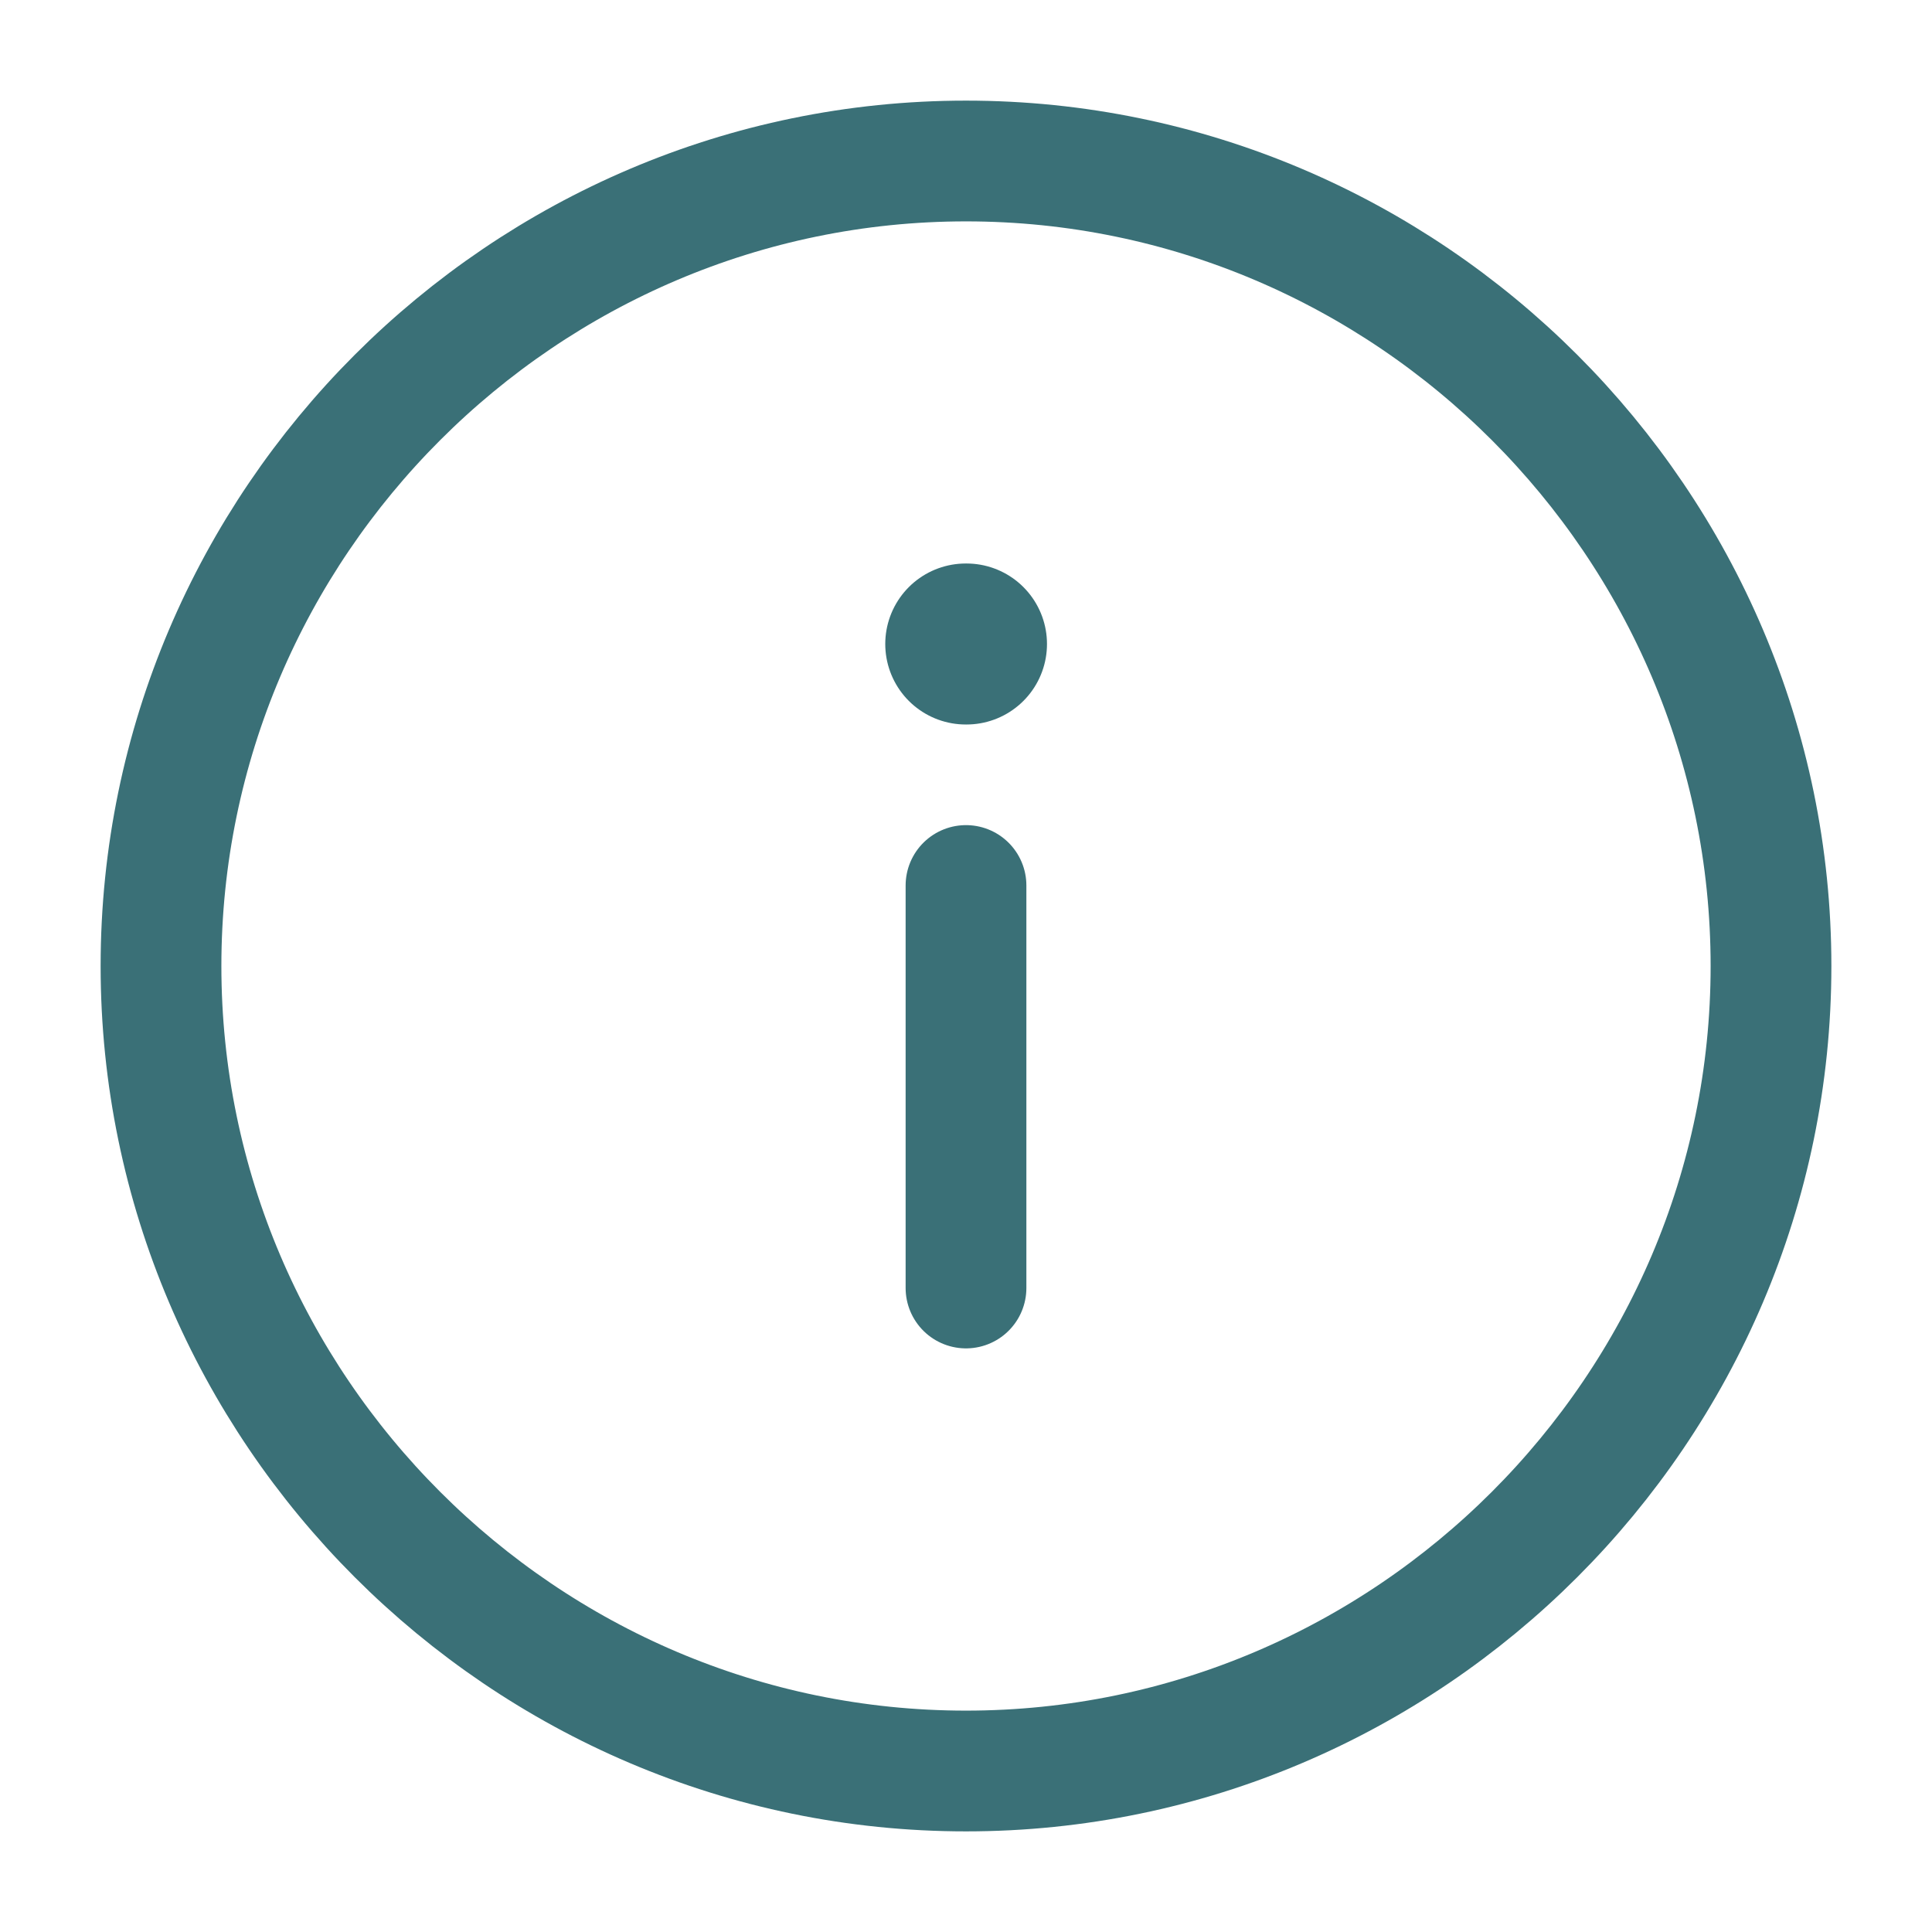 <svg xmlns="http://www.w3.org/2000/svg" width="24" height="24" viewBox="0 0 24 24" fill="none">
    <path d="M12 2C6.5 2 2 6.5 2 12C2 17.5 6.5 22 12 22C17.5 22 22 17.5 22 12C22 6.5 17.5 2 12 2Z" stroke="#3A7077" stroke-width="1.5" stroke-linecap="round" stroke-linejoin="round"/>
    <path d="M12 16L12 11" stroke="#3A7077" stroke-width="1.5" stroke-linecap="round" stroke-linejoin="round"/>
    <path d="M12.006 8L11.997 8" stroke="#3A7077" stroke-width="2" stroke-linecap="round" stroke-linejoin="round"/>
</svg>